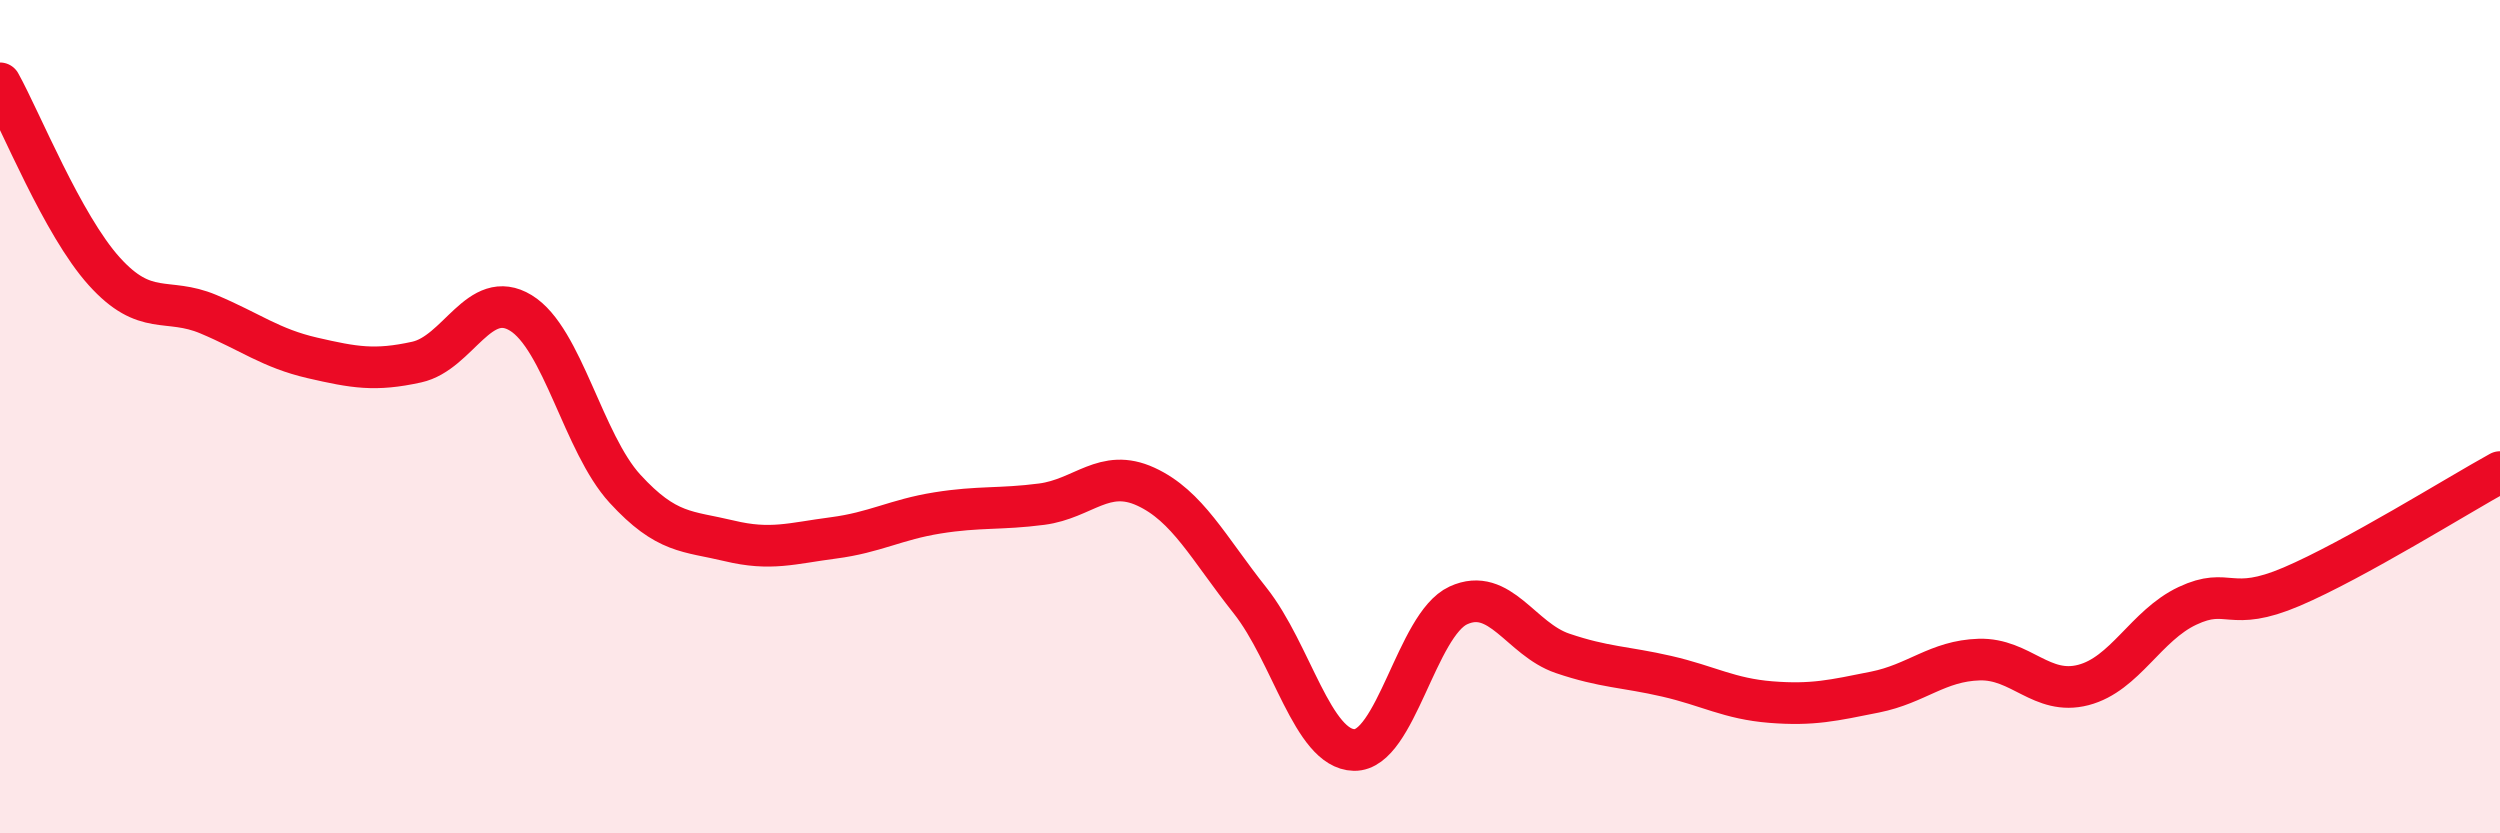 
    <svg width="60" height="20" viewBox="0 0 60 20" xmlns="http://www.w3.org/2000/svg">
      <path
        d="M 0,2 C 0.5,2.9 1.5,5.4 2.5,6.51 C 3.5,7.62 4,7.12 5,7.54 C 6,7.96 6.5,8.36 7.5,8.59 C 8.5,8.82 9,8.91 10,8.69 C 11,8.47 11.5,6.9 12.5,7.51 C 13.5,8.12 14,10.64 15,11.73 C 16,12.82 16.5,12.74 17.5,12.98 C 18.5,13.22 19,13.04 20,12.91 C 21,12.78 21.5,12.47 22.5,12.31 C 23.5,12.15 24,12.23 25,12.1 C 26,11.97 26.5,11.22 27.5,11.68 C 28.5,12.14 29,13.15 30,14.41 C 31,15.67 31.5,17.98 32.5,18 C 33.5,18.02 34,14.99 35,14.53 C 36,14.07 36.5,15.34 37.5,15.68 C 38.5,16.02 39,16 40,16.23 C 41,16.46 41.5,16.77 42.5,16.85 C 43.5,16.93 44,16.81 45,16.61 C 46,16.41 46.5,15.86 47.5,15.83 C 48.5,15.8 49,16.7 50,16.44 C 51,16.18 51.5,15.01 52.5,14.54 C 53.5,14.07 53.5,14.72 55,14.08 C 56.5,13.44 59,11.88 60,11.33L60 20L0 20Z"
        fill="#EB0A25"
        opacity="0.1"
        stroke-linecap="round"
        stroke-linejoin="round"
      />
      <path
        d="M 0,2 C 0.5,2.9 1.5,5.4 2.5,6.51 C 3.5,7.62 4,7.12 5,7.54 C 6,7.96 6.5,8.36 7.5,8.59 C 8.5,8.82 9,8.91 10,8.69 C 11,8.47 11.5,6.9 12.5,7.51 C 13.5,8.12 14,10.64 15,11.73 C 16,12.82 16.5,12.74 17.5,12.98 C 18.5,13.22 19,13.04 20,12.91 C 21,12.78 21.5,12.47 22.5,12.31 C 23.5,12.15 24,12.23 25,12.1 C 26,11.97 26.5,11.22 27.5,11.68 C 28.5,12.14 29,13.15 30,14.41 C 31,15.67 31.5,17.98 32.5,18 C 33.5,18.02 34,14.99 35,14.53 C 36,14.07 36.5,15.34 37.5,15.68 C 38.5,16.02 39,16 40,16.23 C 41,16.46 41.5,16.77 42.5,16.85 C 43.5,16.93 44,16.81 45,16.61 C 46,16.41 46.5,15.86 47.5,15.83 C 48.5,15.8 49,16.7 50,16.44 C 51,16.18 51.5,15.01 52.5,14.54 C 53.5,14.07 53.5,14.72 55,14.08 C 56.5,13.44 59,11.88 60,11.33"
        stroke="#EB0A25"
        stroke-width="1"
        fill="none"
        stroke-linecap="round"
        stroke-linejoin="round"
      />
    </svg>
  